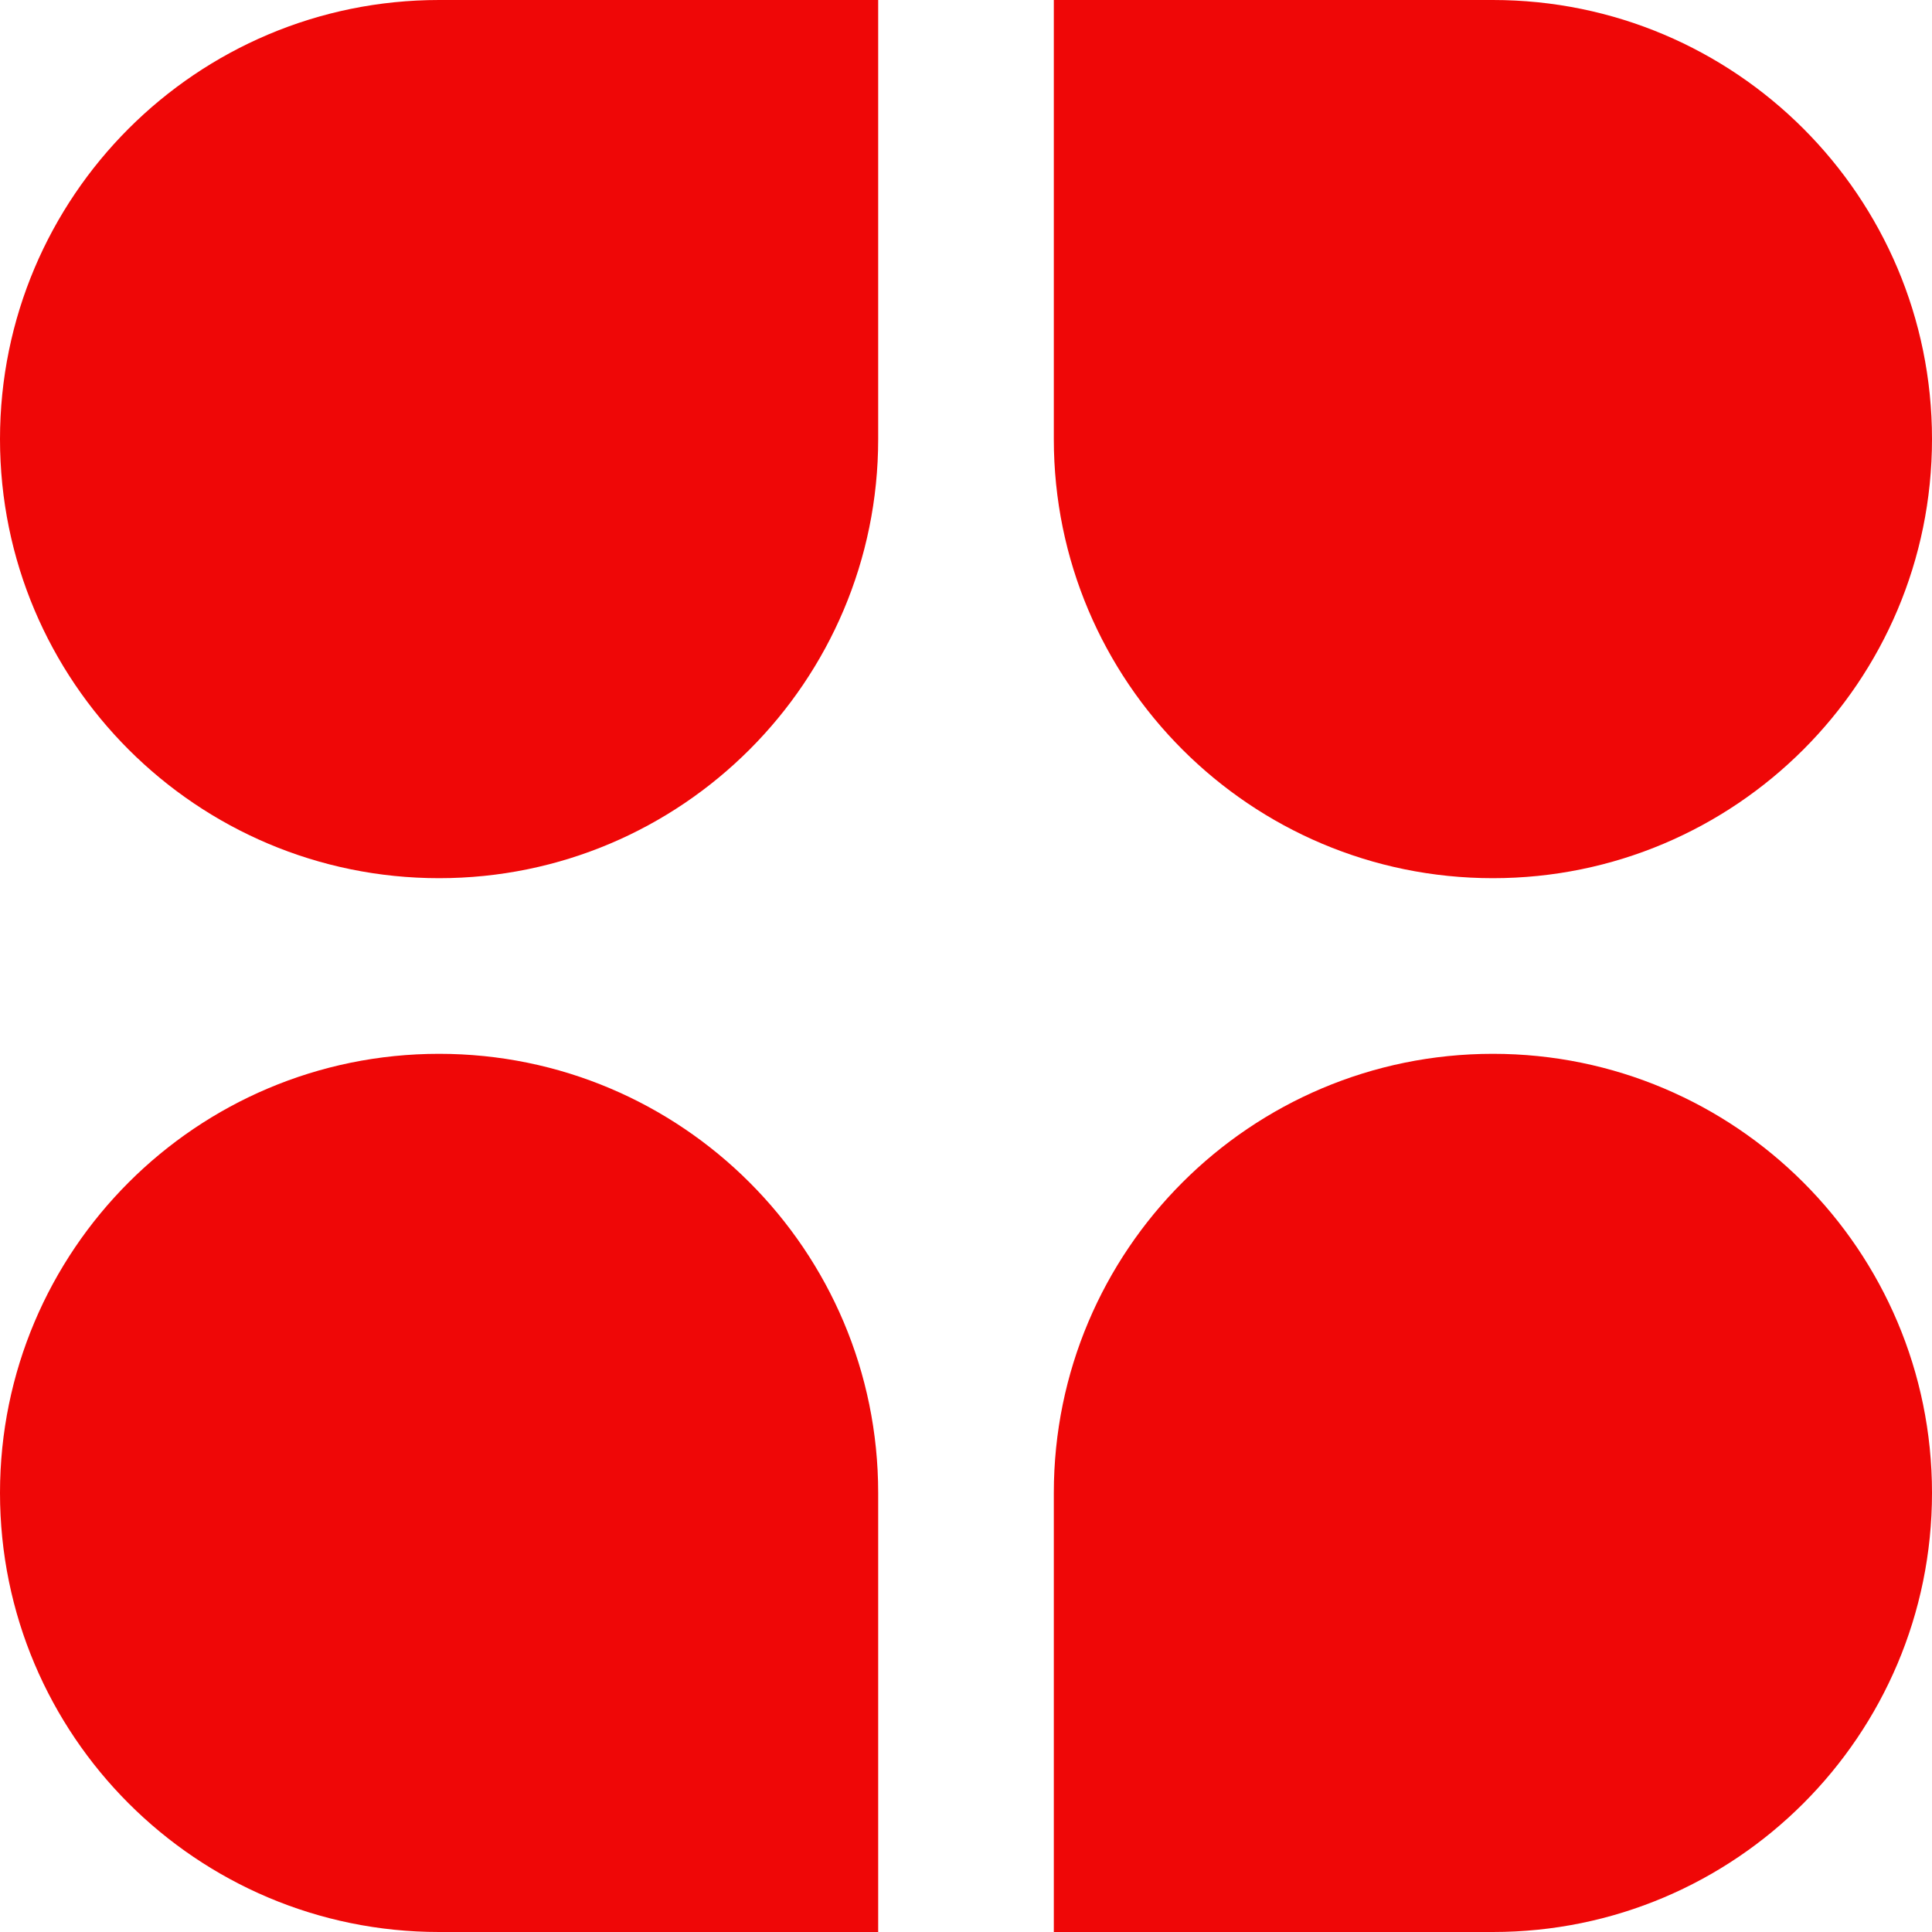 <svg width="22" height="22" viewBox="0 0 22 22" fill="none" xmlns="http://www.w3.org/2000/svg">
<path d="M0 5C0 2.239 2.239 0 5 0H10V5C10 7.761 7.761 10 5 10C2.239 10 0 7.761 0 5Z" fill="#EF0707"/>
<path d="M0 17C0 14.239 2.239 12 5 12C7.761 12 10 14.239 10 17V22H5C2.239 22 0 19.761 0 17Z" fill="#EF0707"/>
<path d="M12 0H17C19.761 0 22 2.239 22 5C22 7.761 19.761 10 17 10C14.239 10 12 7.761 12 5V0Z" fill="#EF0707"/>
<path d="M12 17C12 14.239 14.239 12 17 12C19.761 12 22 14.239 22 17C22 19.761 19.761 22 17 22H12V17Z" fill="#EF0707"/>
</svg>
